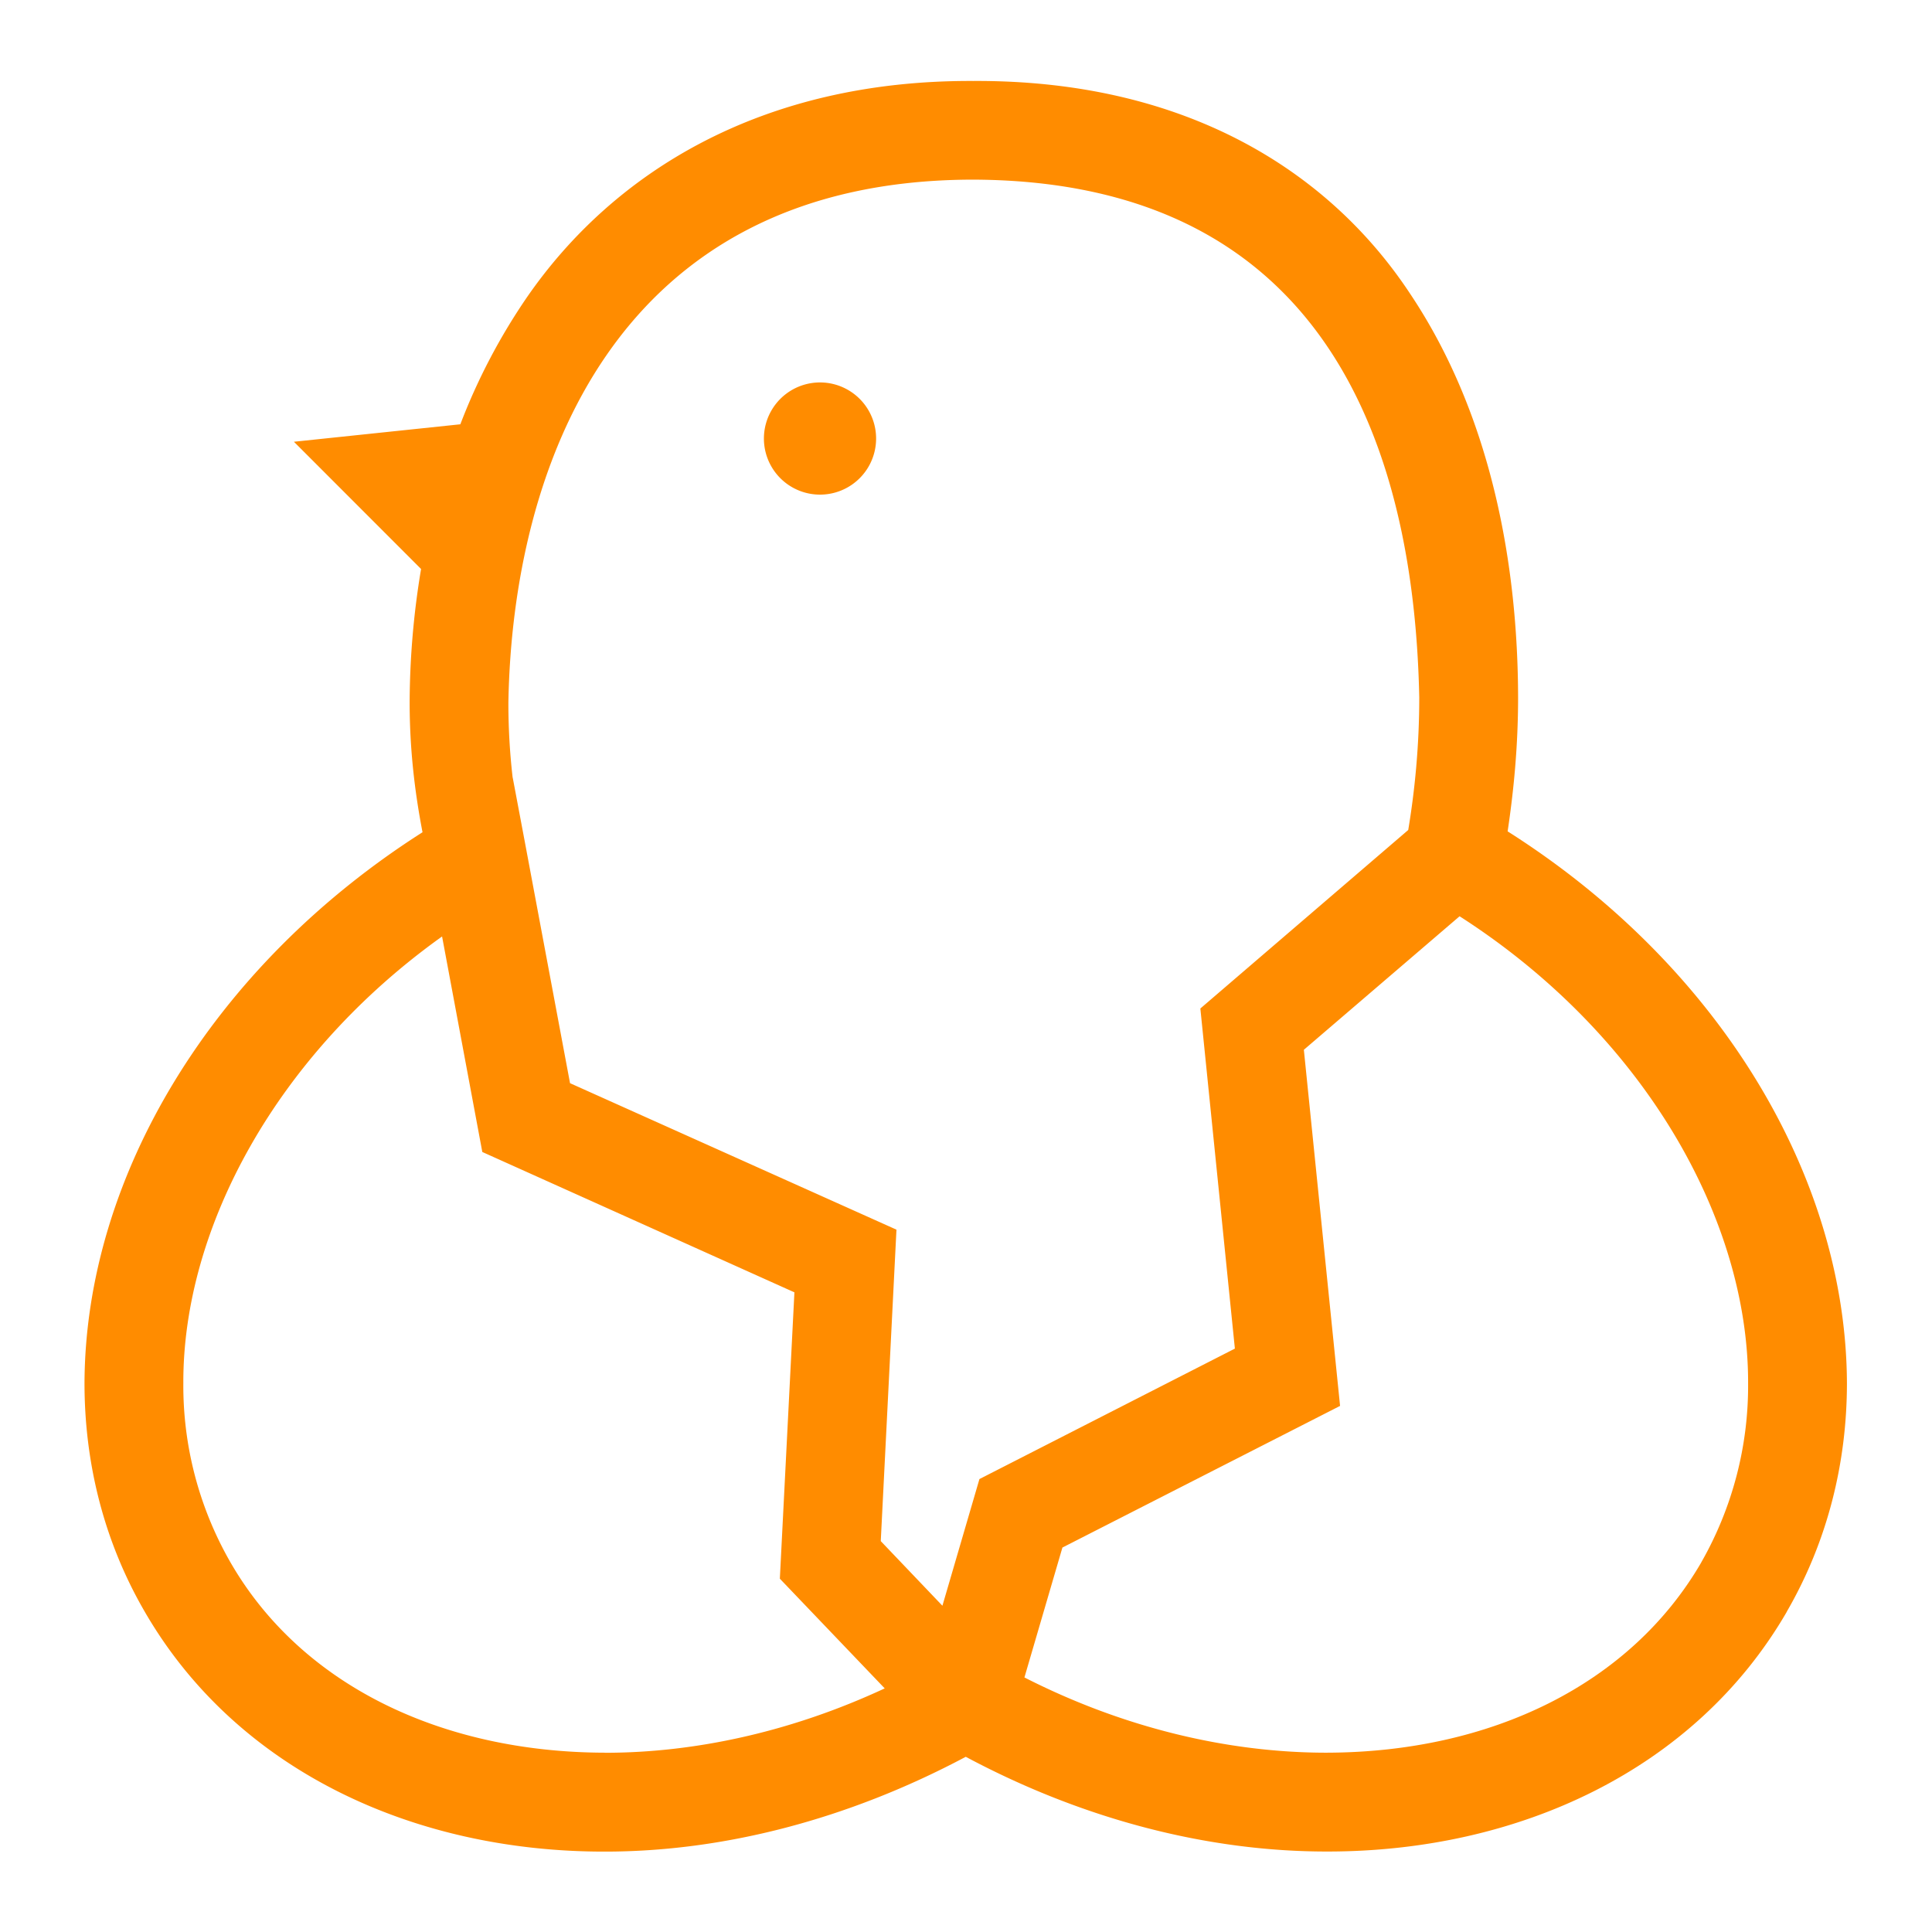 <svg xmlns="http://www.w3.org/2000/svg" width="32" height="32" viewBox="0 0 32 32">
    <defs>
        <clipPath id="a">
            <path d="M0 24h24V0H0z"/>
        </clipPath>
    </defs>
    <g clip-path="url(#a)" transform="matrix(1.333 0 0 -1.333 0 32)">
        <path fill="#ff8c00" d="M10.19 17.86a.697.697 0 1 1-.002 1.394.697.697 0 0 1 .002-1.394"/>
        <path fill="#ff8c00" d="M21.139 4.593v-.001c-.88-1.516-2.615-2.36-4.657-2.364-1.21 0-2.511.302-3.753.935l.472 1.614 3.45 1.76-.45 4.425 1.935 1.659c2.286-1.466 3.59-3.761 3.585-5.801a4.423 4.423 0 0 0-.582-2.227M7.518 2.228c-2.044.004-3.781.848-4.655 2.366a4.405 4.405 0 0 0-.585 2.226c-.006 1.925 1.157 4.08 3.215 5.55l.5-2.678 3.878-1.744L9.69 4.39l1.303-1.363c-1.16-.54-2.357-.8-3.475-.8m4.574 19.547c4.475-.016 5.482-3.472 5.543-6.434 0-.61-.057-1.167-.137-1.647l-2.583-2.218.429-4.226-3.174-1.621-.46-1.574-.766.803.195 3.87-4.056 1.82-.56 2.989-.152.807H6.37a8.047 8.047 0 0 0-.053.935c.05 2.878 1.296 6.492 5.775 6.496M22.949 6.82c-.01 2.572-1.594 5.194-4.216 6.856.076.507.13 1.059.13 1.664-.003 1.61-.316 3.482-1.34 5.014-1.013 1.536-2.806 2.66-5.431 2.646-2.633.012-4.471-1.136-5.542-2.684a7.573 7.573 0 0 1-.83-1.582l-2.068-.217 1.58-1.581a10.24 10.24 0 0 1-.142-1.658c0-.587.065-1.121.16-1.613C2.637 12 1.059 9.384 1.05 6.82c0-.985.237-1.96.749-2.841C2.939 2.008 5.137.999 7.503.999h.015c1.47 0 3.018.399 4.482 1.178C13.462 1.396 15.01 1 16.482 1h.014c2.367 0 4.565 1.01 5.706 2.979v.002c.508.877.747 1.854.747 2.839"/>
    </g>
</svg>
